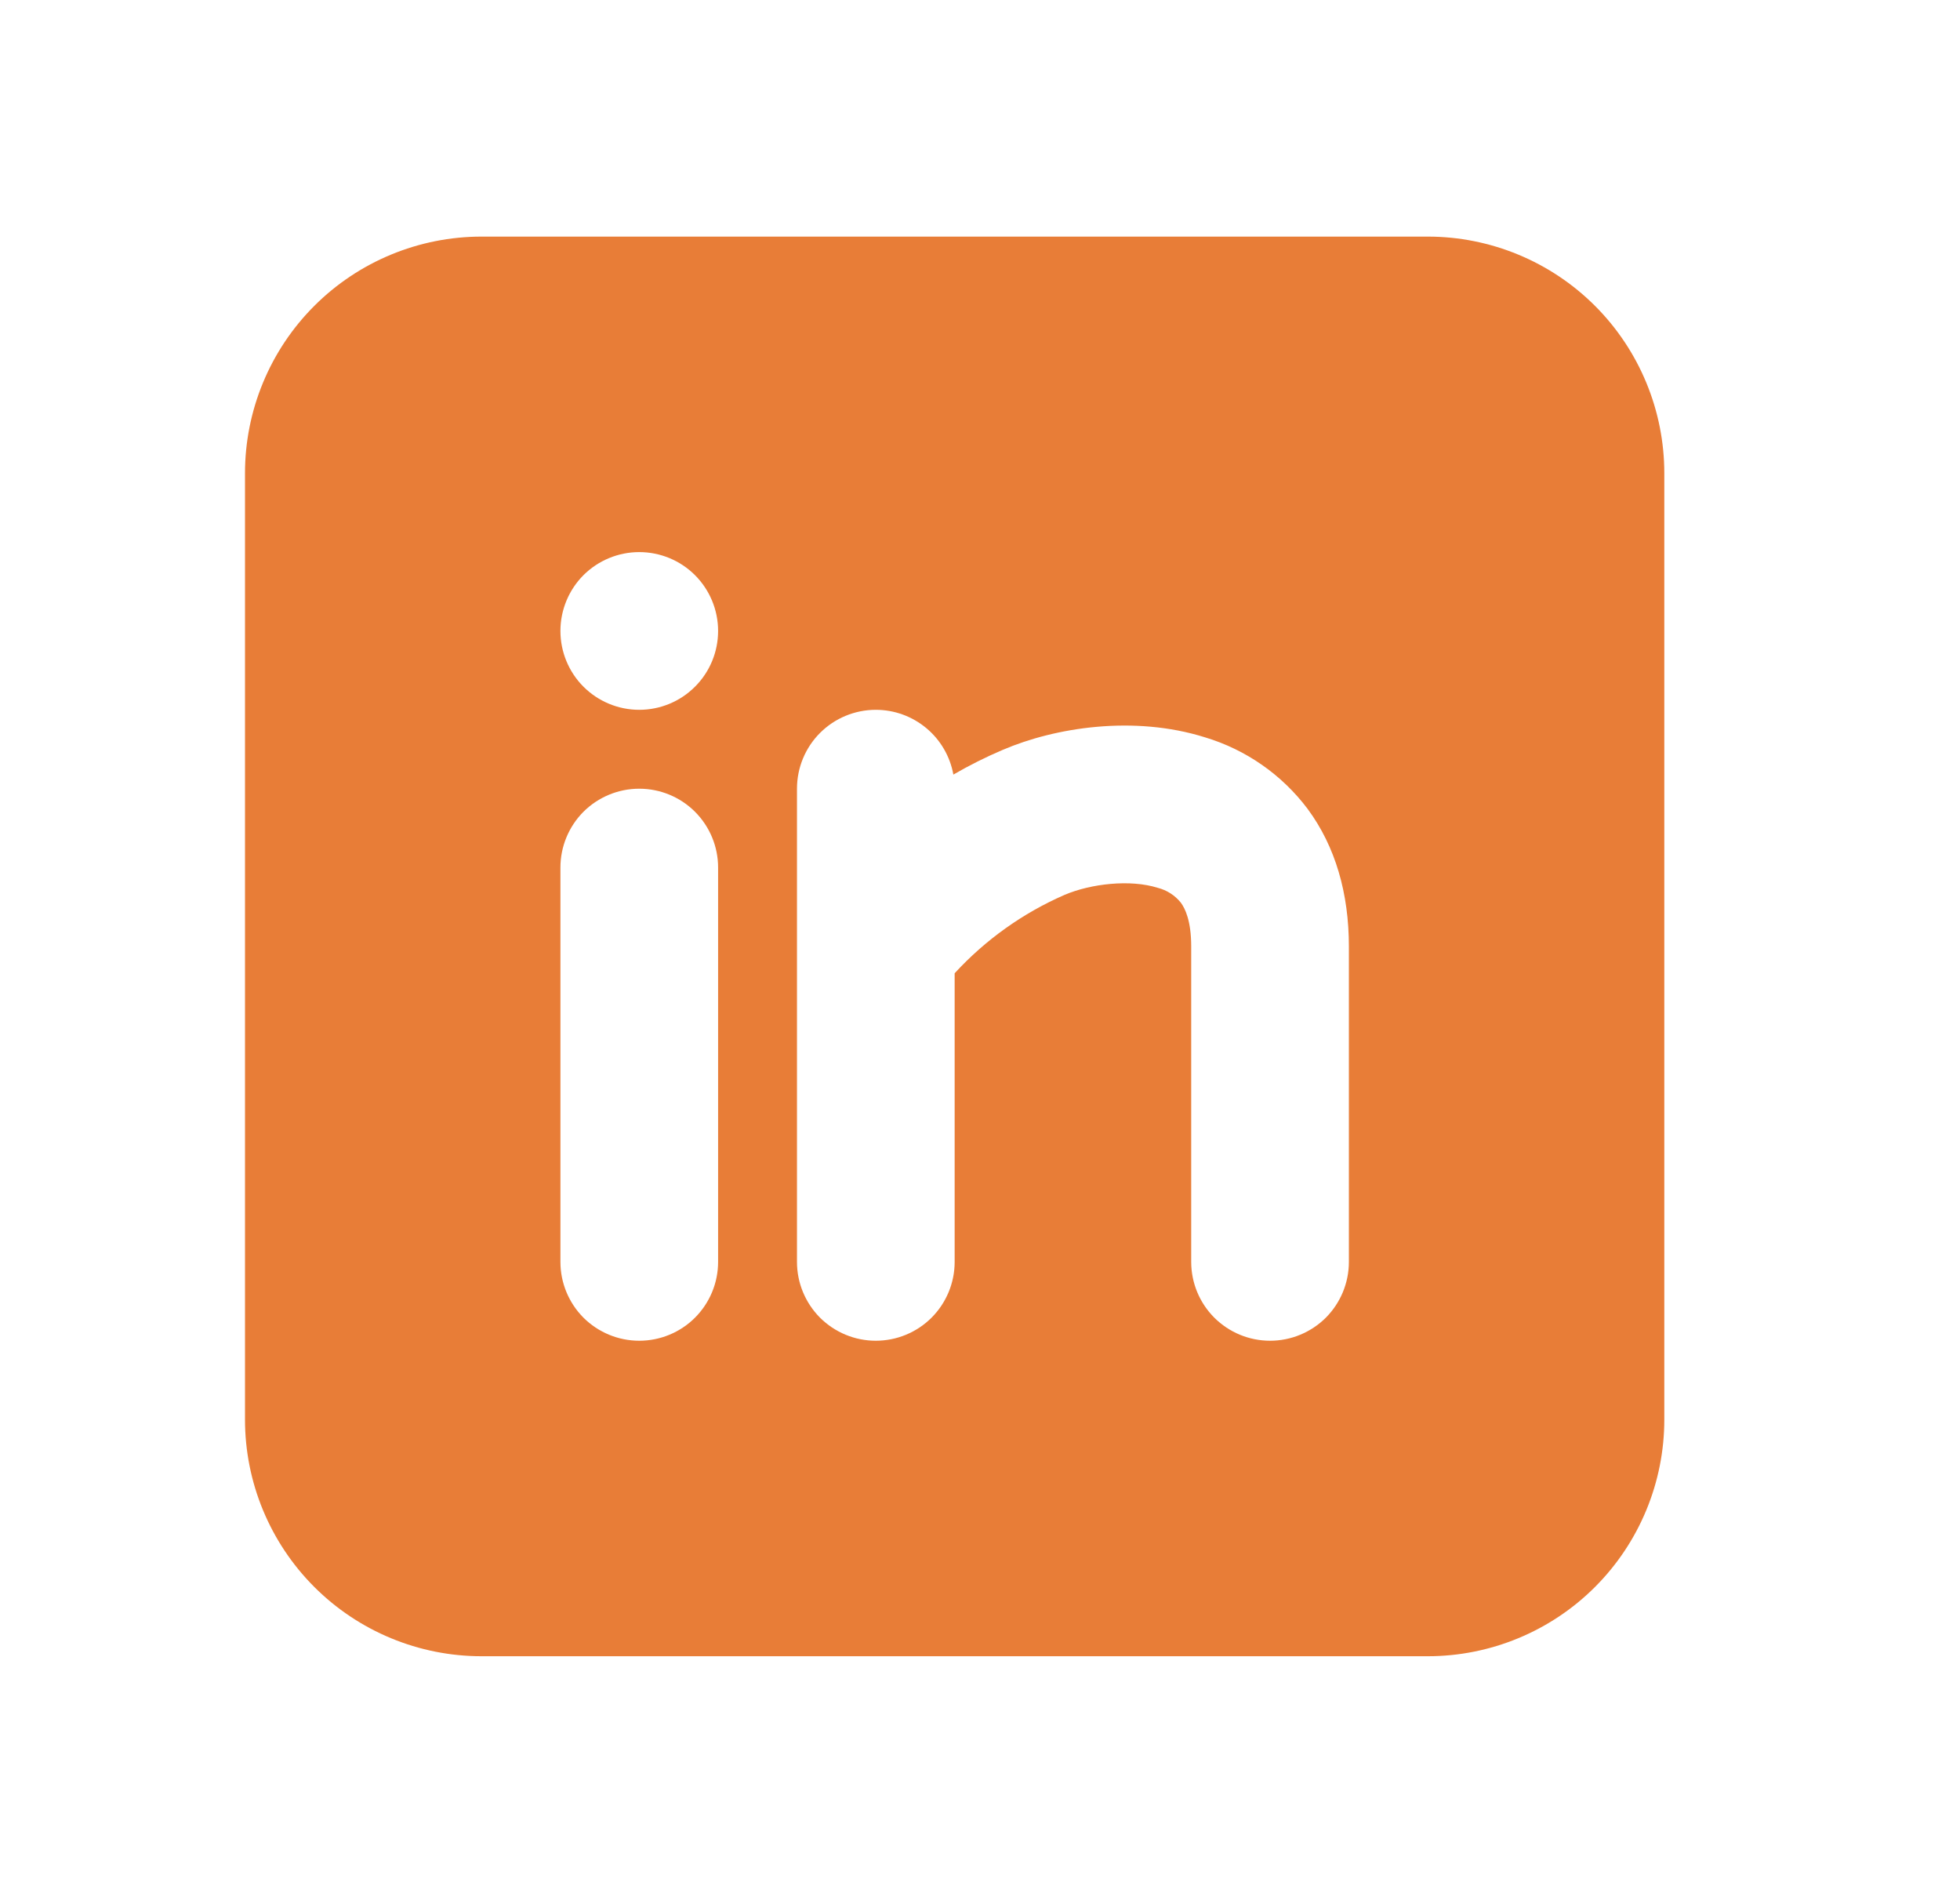 <svg width="29" height="28" viewBox="0 0 29 28" fill="none" xmlns="http://www.w3.org/2000/svg">
<g clip-path="url(#clip0_0_294)">
<path fill-rule="evenodd" clip-rule="evenodd" d="M21.125 3.5C22.053 3.5 22.944 3.869 23.6 4.525C24.256 5.181 24.625 6.072 24.625 7V21C24.625 21.928 24.256 22.819 23.6 23.475C22.944 24.131 22.053 24.5 21.125 24.5H7.125C6.197 24.5 5.306 24.131 4.65 23.475C3.994 22.819 3.625 21.928 3.625 21V7C3.625 6.072 3.994 5.181 4.65 4.525C5.306 3.869 6.197 3.5 7.125 3.5H21.125ZM9.458 11.667C9.149 11.667 8.852 11.79 8.633 12.008C8.415 12.227 8.292 12.524 8.292 12.833V18.667C8.292 18.976 8.415 19.273 8.633 19.492C8.852 19.71 9.149 19.833 9.458 19.833C9.768 19.833 10.065 19.71 10.283 19.492C10.502 19.273 10.625 18.976 10.625 18.667V12.833C10.625 12.524 10.502 12.227 10.283 12.008C10.065 11.79 9.768 11.667 9.458 11.667ZM12.958 10.5C12.649 10.5 12.352 10.623 12.133 10.842C11.915 11.06 11.792 11.357 11.792 11.667V18.667C11.792 18.976 11.915 19.273 12.133 19.492C12.352 19.71 12.649 19.833 12.958 19.833C13.268 19.833 13.565 19.71 13.783 19.492C14.002 19.273 14.125 18.976 14.125 18.667V14.397C14.58 13.902 15.134 13.507 15.75 13.238C16.139 13.072 16.723 13.005 17.129 13.133C17.264 13.167 17.384 13.244 17.471 13.352C17.532 13.434 17.625 13.616 17.625 14V18.667C17.625 18.976 17.748 19.273 17.967 19.492C18.186 19.71 18.482 19.833 18.792 19.833C19.101 19.833 19.398 19.71 19.617 19.492C19.835 19.273 19.958 18.976 19.958 18.667V14C19.958 13.218 19.76 12.523 19.347 11.965C18.967 11.46 18.435 11.089 17.829 10.907C16.777 10.577 15.611 10.76 14.833 11.094C14.584 11.2 14.341 11.322 14.106 11.458C14.057 11.189 13.916 10.946 13.706 10.771C13.496 10.596 13.232 10.5 12.958 10.5ZM9.458 8.167C9.149 8.167 8.852 8.29 8.633 8.508C8.415 8.727 8.292 9.024 8.292 9.333C8.292 9.643 8.415 9.94 8.633 10.158C8.852 10.377 9.149 10.5 9.458 10.5C9.768 10.5 10.065 10.377 10.283 10.158C10.502 9.94 10.625 9.643 10.625 9.333C10.625 9.024 10.502 8.727 10.283 8.508C10.065 8.29 9.768 8.167 9.458 8.167Z" fill="#E87D37"/>
</g>
<defs>
<clipPath id="clip0_0_294">
<rect width="28" height="28" fill="white" transform="translate(0.125)"/>
</clipPath>
</defs>
</svg>
